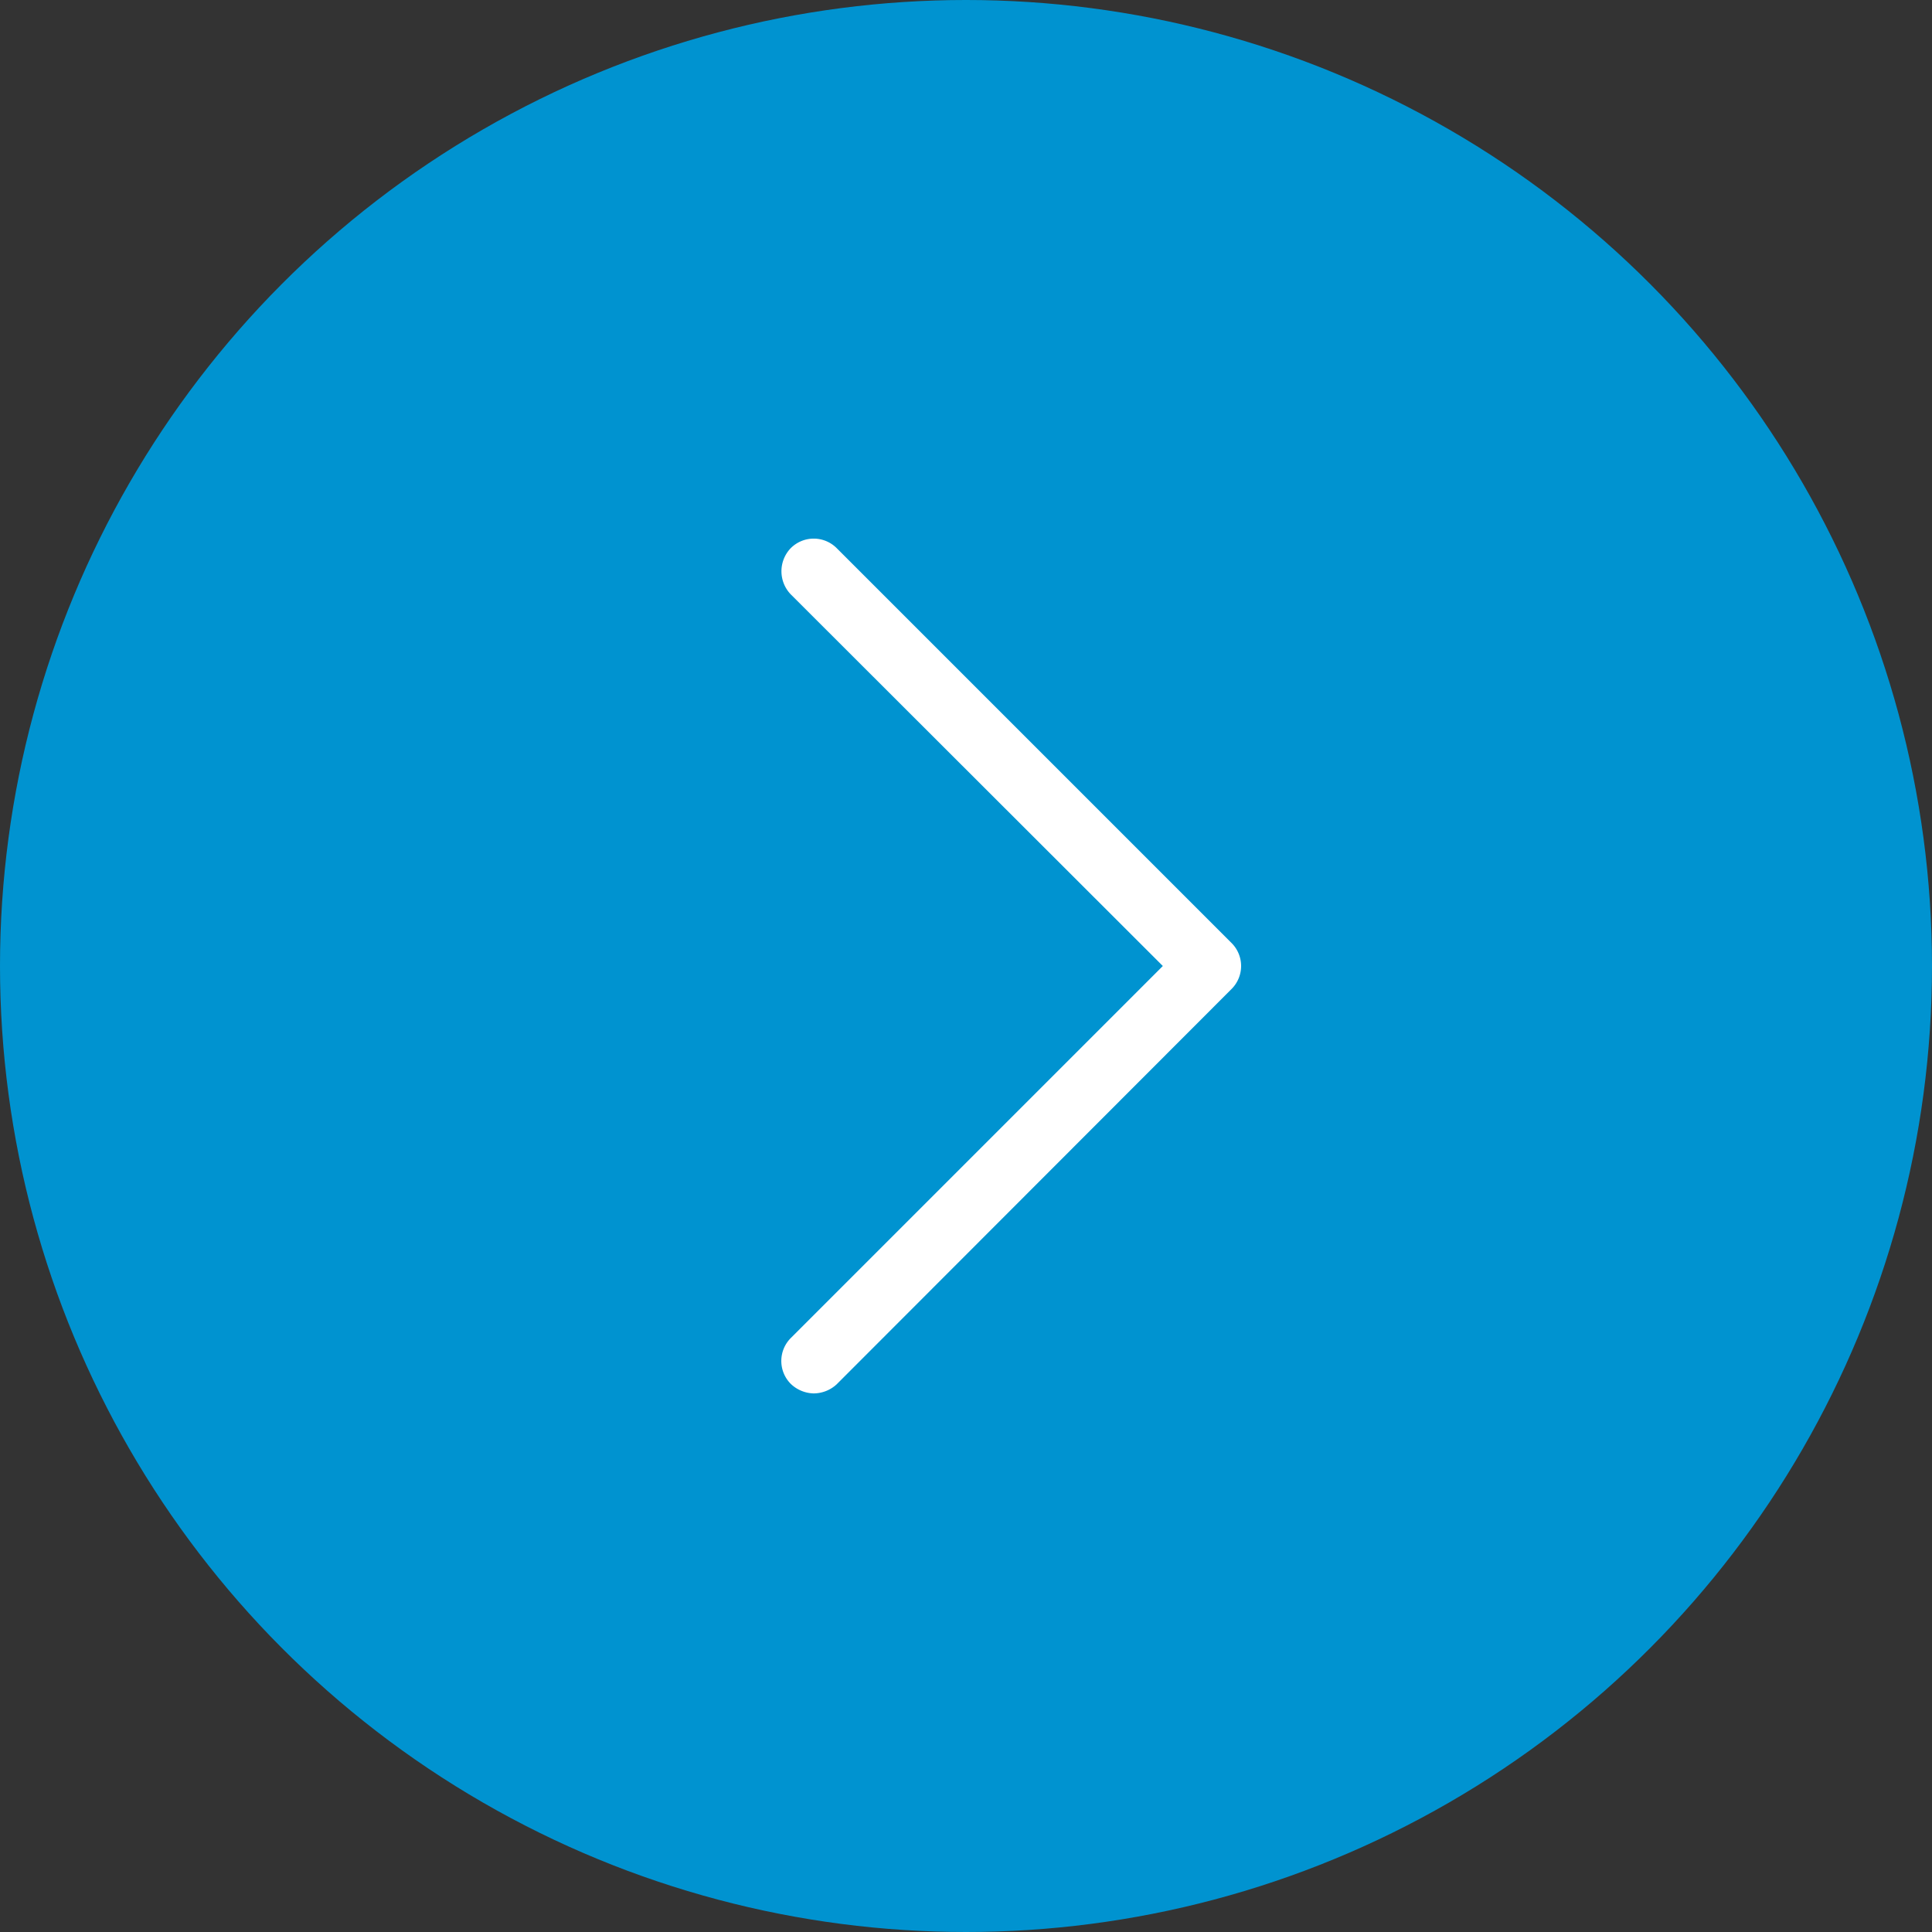 <svg xmlns="http://www.w3.org/2000/svg" viewBox="0 0 44.66 44.66"><rect x="0" y="0" width="44.66" height="44.66" fill="#333333" stroke="none"/><defs><style>.cls-1{fill:#0093d0;}.cls-2{fill:#fff;}</style></defs><g id="Layer_2" data-name="Layer 2"><g id="Layer_1-2" data-name="Layer 1"><circle class="cls-1" cx="22.33" cy="22.33" r="22.33"/><path class="cls-2" d="M18.81,32.21a.79.79,0,0,1-.53-.22.75.75,0,0,1,0-1.06l8.6-8.6-8.6-8.59a.77.77,0,0,1,0-1.07.75.75,0,0,1,1.06,0l9.13,9.13a.75.75,0,0,1,0,1.06L19.34,32A.79.79,0,0,1,18.81,32.21Z"/></g></g></svg>